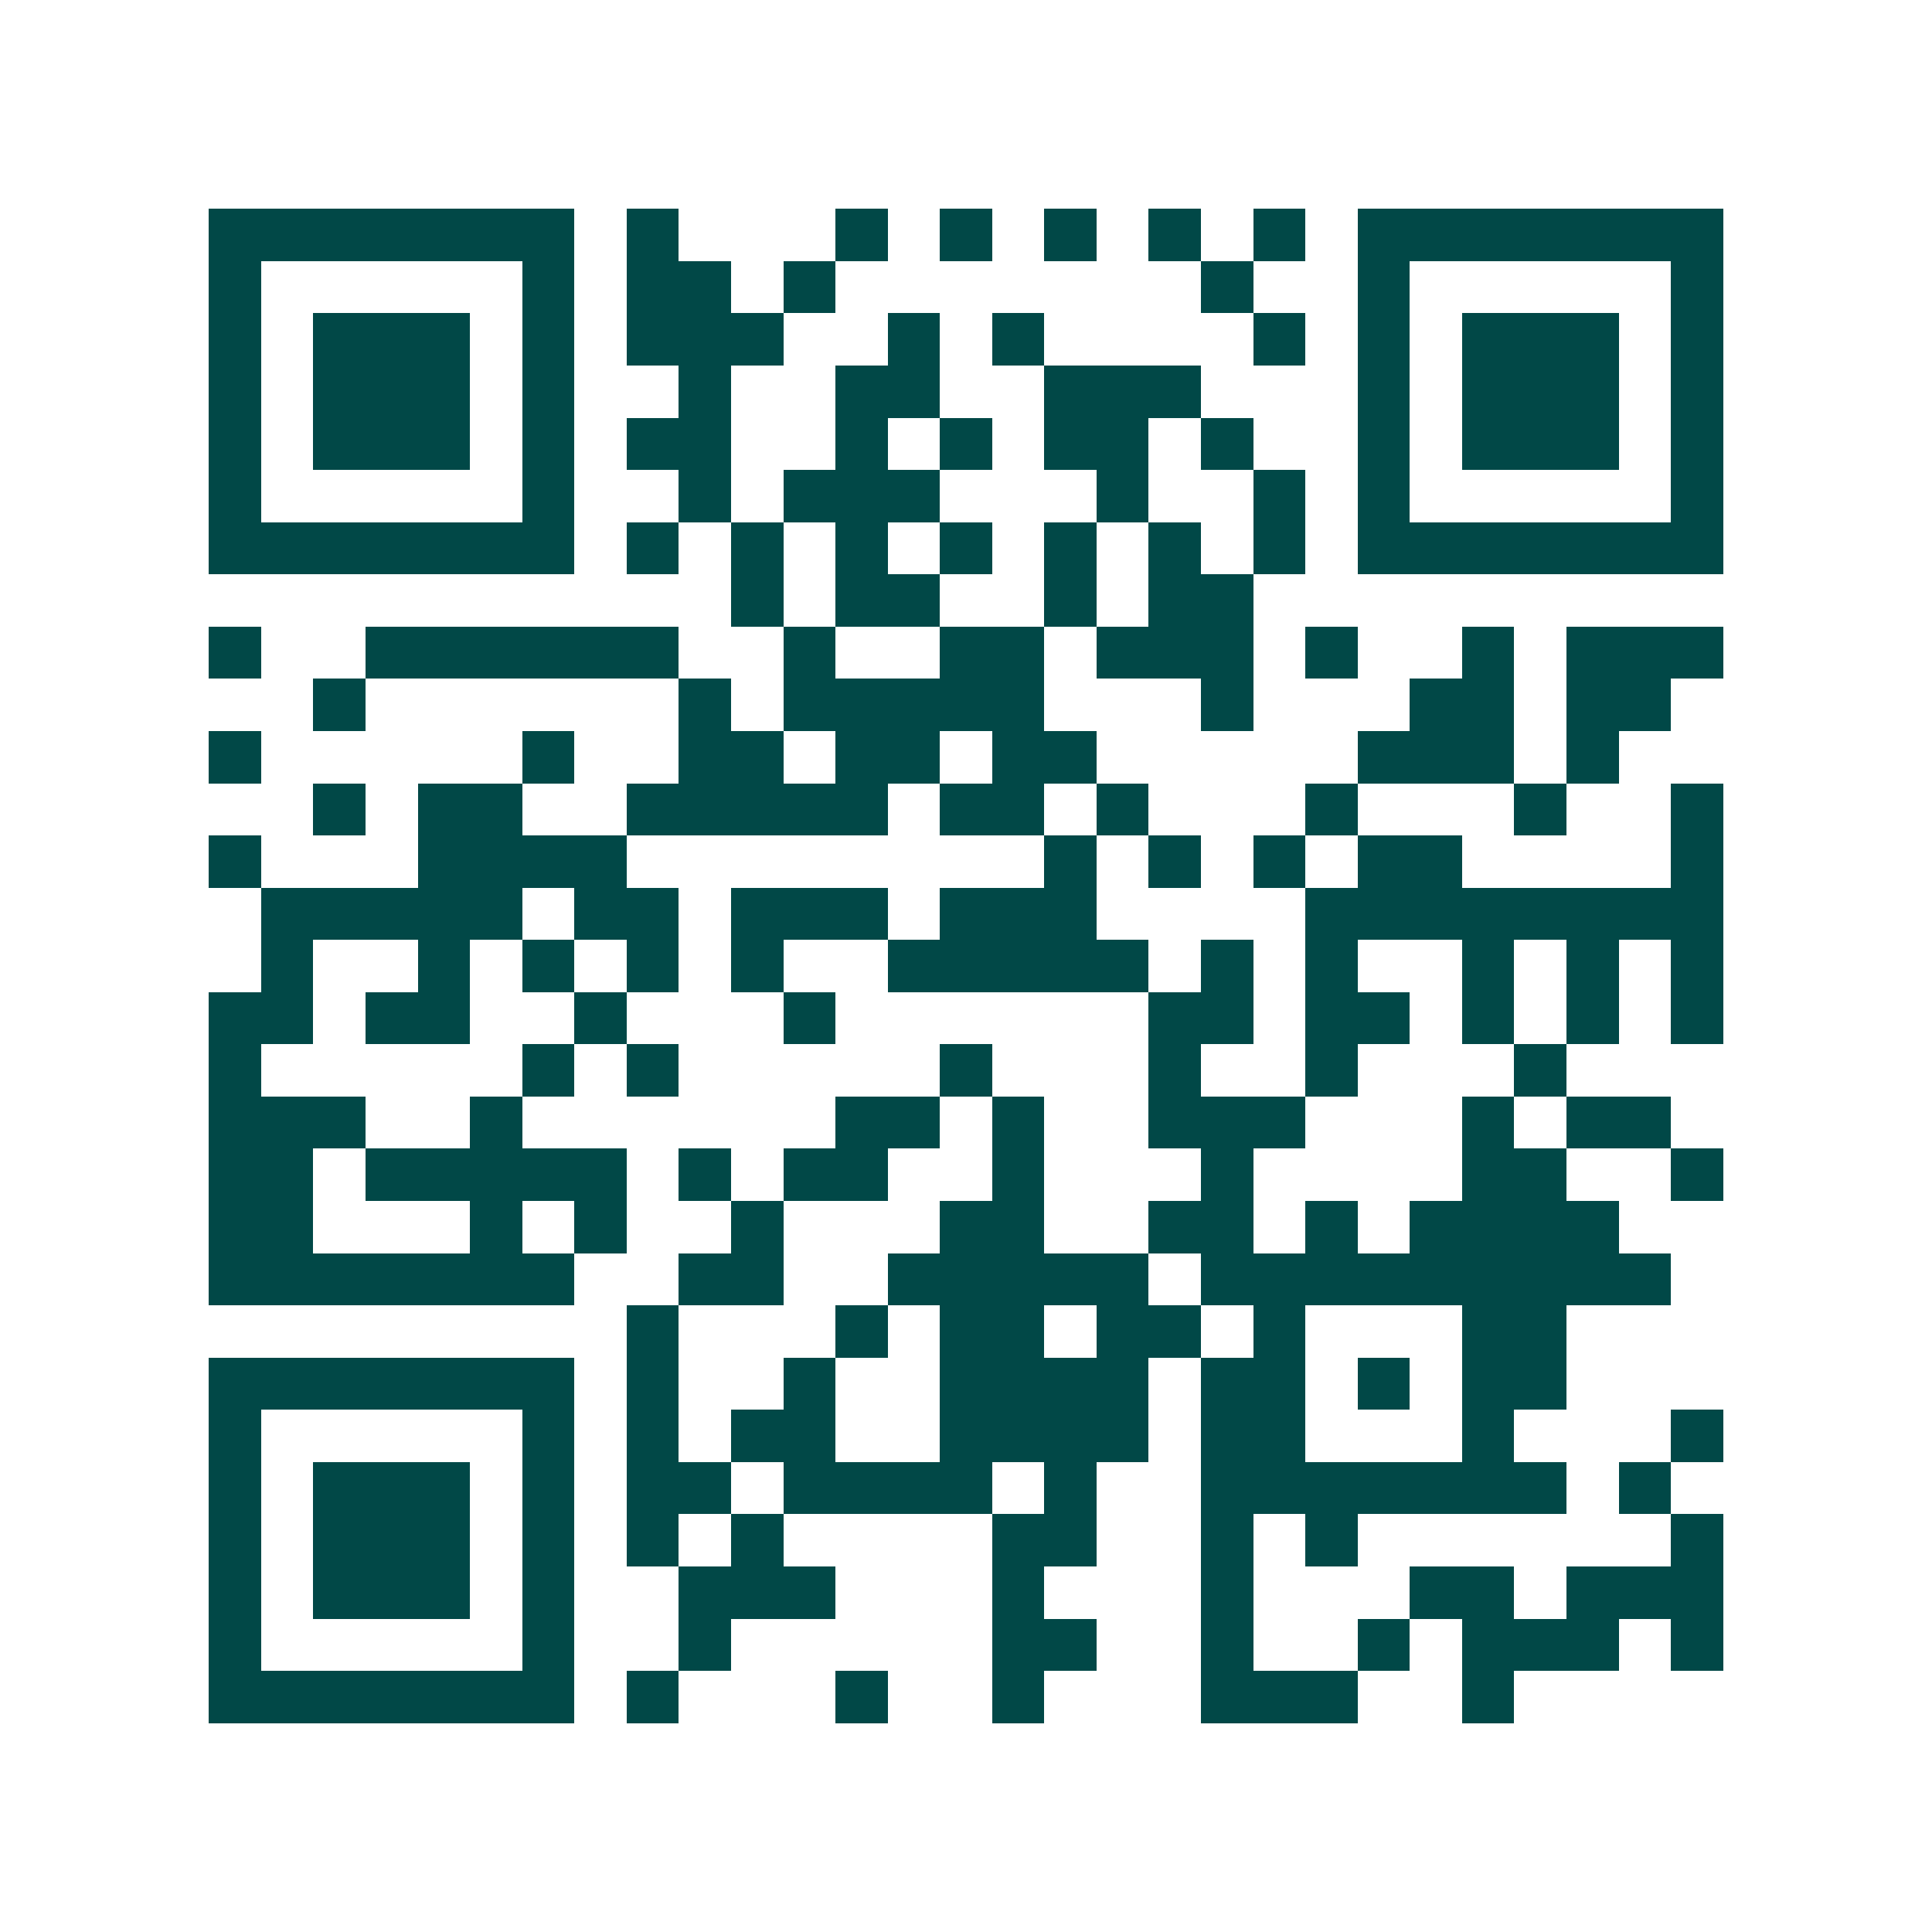<svg xmlns="http://www.w3.org/2000/svg" width="200" height="200" viewBox="0 0 37 37" shape-rendering="crispEdges"><path fill="#ffffff" d="M0 0h37v37H0z"/><path stroke="#014847" d="M4 4.5h7m1 0h1m3 0h1m1 0h1m1 0h1m1 0h1m1 0h1m1 0h7M4 5.5h1m5 0h1m1 0h2m1 0h1m7 0h1m2 0h1m5 0h1M4 6.5h1m1 0h3m1 0h1m1 0h3m2 0h1m1 0h1m4 0h1m1 0h1m1 0h3m1 0h1M4 7.5h1m1 0h3m1 0h1m2 0h1m2 0h2m2 0h3m3 0h1m1 0h3m1 0h1M4 8.5h1m1 0h3m1 0h1m1 0h2m2 0h1m1 0h1m1 0h2m1 0h1m2 0h1m1 0h3m1 0h1M4 9.5h1m5 0h1m2 0h1m1 0h3m3 0h1m2 0h1m1 0h1m5 0h1M4 10.5h7m1 0h1m1 0h1m1 0h1m1 0h1m1 0h1m1 0h1m1 0h1m1 0h7M14 11.5h1m1 0h2m2 0h1m1 0h2M4 12.5h1m2 0h6m2 0h1m2 0h2m1 0h3m1 0h1m2 0h1m1 0h3M6 13.5h1m6 0h1m1 0h5m3 0h1m3 0h2m1 0h2M4 14.5h1m5 0h1m2 0h2m1 0h2m1 0h2m5 0h3m1 0h1M6 15.5h1m1 0h2m2 0h5m1 0h2m1 0h1m3 0h1m3 0h1m2 0h1M4 16.5h1m3 0h4m8 0h1m1 0h1m1 0h1m1 0h2m4 0h1M5 17.5h5m1 0h2m1 0h3m1 0h3m4 0h8M5 18.5h1m2 0h1m1 0h1m1 0h1m1 0h1m2 0h5m1 0h1m1 0h1m2 0h1m1 0h1m1 0h1M4 19.5h2m1 0h2m2 0h1m3 0h1m6 0h2m1 0h2m1 0h1m1 0h1m1 0h1M4 20.5h1m5 0h1m1 0h1m5 0h1m3 0h1m2 0h1m3 0h1M4 21.5h3m2 0h1m6 0h2m1 0h1m2 0h3m3 0h1m1 0h2M4 22.5h2m1 0h5m1 0h1m1 0h2m2 0h1m3 0h1m4 0h2m2 0h1M4 23.5h2m3 0h1m1 0h1m2 0h1m3 0h2m2 0h2m1 0h1m1 0h4M4 24.5h7m2 0h2m2 0h5m1 0h9M12 25.5h1m3 0h1m1 0h2m1 0h2m1 0h1m3 0h2M4 26.5h7m1 0h1m2 0h1m2 0h4m1 0h2m1 0h1m1 0h2M4 27.5h1m5 0h1m1 0h1m1 0h2m2 0h4m1 0h2m3 0h1m3 0h1M4 28.5h1m1 0h3m1 0h1m1 0h2m1 0h4m1 0h1m2 0h7m1 0h1M4 29.5h1m1 0h3m1 0h1m1 0h1m1 0h1m4 0h2m2 0h1m1 0h1m6 0h1M4 30.5h1m1 0h3m1 0h1m2 0h3m3 0h1m3 0h1m3 0h2m1 0h3M4 31.5h1m5 0h1m2 0h1m5 0h2m2 0h1m2 0h1m1 0h3m1 0h1M4 32.5h7m1 0h1m3 0h1m2 0h1m3 0h3m2 0h1"/></svg>
